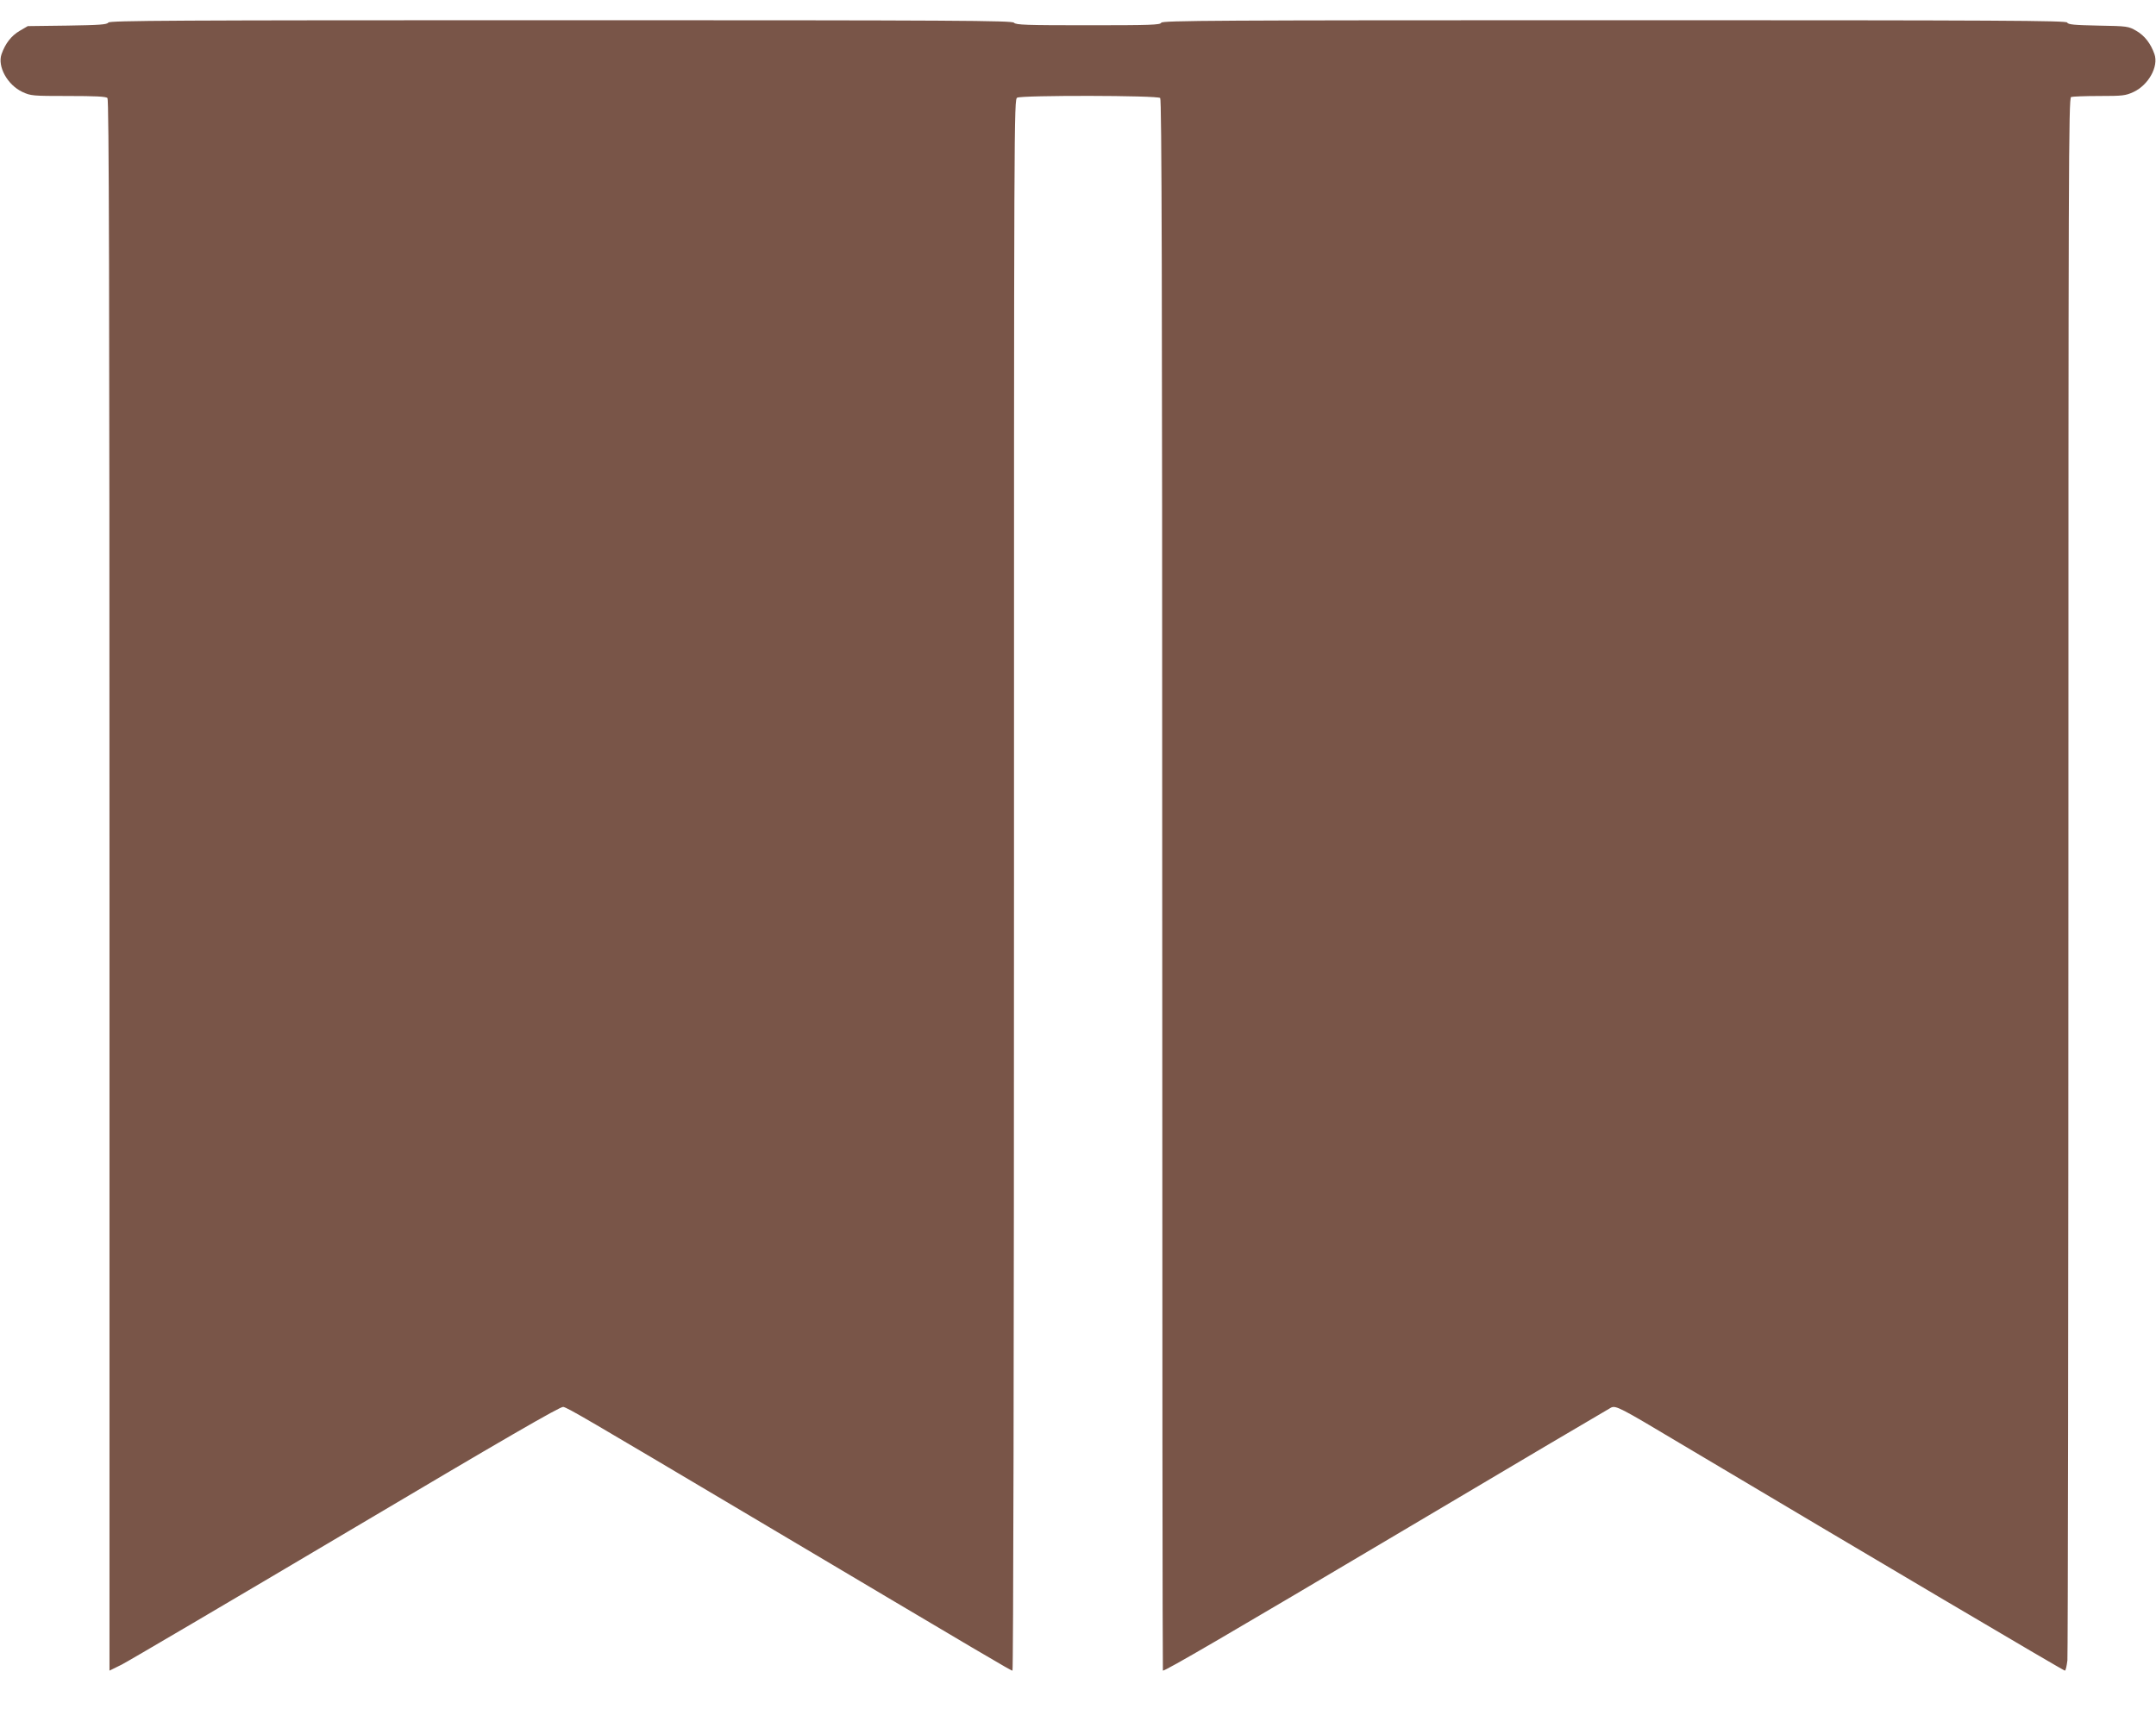 <?xml version="1.0" standalone="no"?>
<!DOCTYPE svg PUBLIC "-//W3C//DTD SVG 20010904//EN"
 "http://www.w3.org/TR/2001/REC-SVG-20010904/DTD/svg10.dtd">
<svg version="1.0" xmlns="http://www.w3.org/2000/svg"
 width="1280pt" height="1015pt" viewBox="0 0 1280 1015"
 preserveAspectRatio="xMidYMid meet">
<g transform="translate(0,1015) scale(0.1,-0.1)"
fill="#795548" stroke="none">
<path d="M643 10016 c-7 -12 -52 -15 -243 -18 l-235 -3 -48 -28 c-50 -29 -86
-76 -108 -139 -25 -73 35 -182 124 -224 50 -23 60 -24 272 -24 159 0 224 -3
233 -12 9 -9 12 -1062 12 -4675 l0 -4663 73 36 c39 20 641 374 1336 786 937
556 1269 748 1285 744 30 -7 127 -64 1126 -657 1418 -842 1531 -909 1541 -909
5 0 9 1860 9 4665 0 4601 0 4664 19 4675 30 15 833 14 849 -2 9 -9 12 -1062
12 -4675 0 -2565 2 -4663 4 -4663 18 0 380 211 1430 834 665 395 1219 722
1231 728 29 13 54 0 407 -211 1138 -677 2278 -1351 2287 -1351 5 0 11 28 15
61 3 34 6 2135 6 4669 0 4193 1 4608 16 4614 9 3 84 6 167 6 140 0 156 2 204
24 89 42 149 151 124 224 -22 63 -58 110 -108 139 -47 27 -52 28 -226 31 -142
3 -179 6 -184 18 -4 12 -382 14 -2689 14 -2377 0 -2685 -2 -2690 -15 -5 -13
-63 -15 -434 -15 -368 0 -429 2 -440 15 -11 13 -322 15 -2691 15 -2313 0
-2679 -2 -2686 -14z"/>
</g>
</svg>
